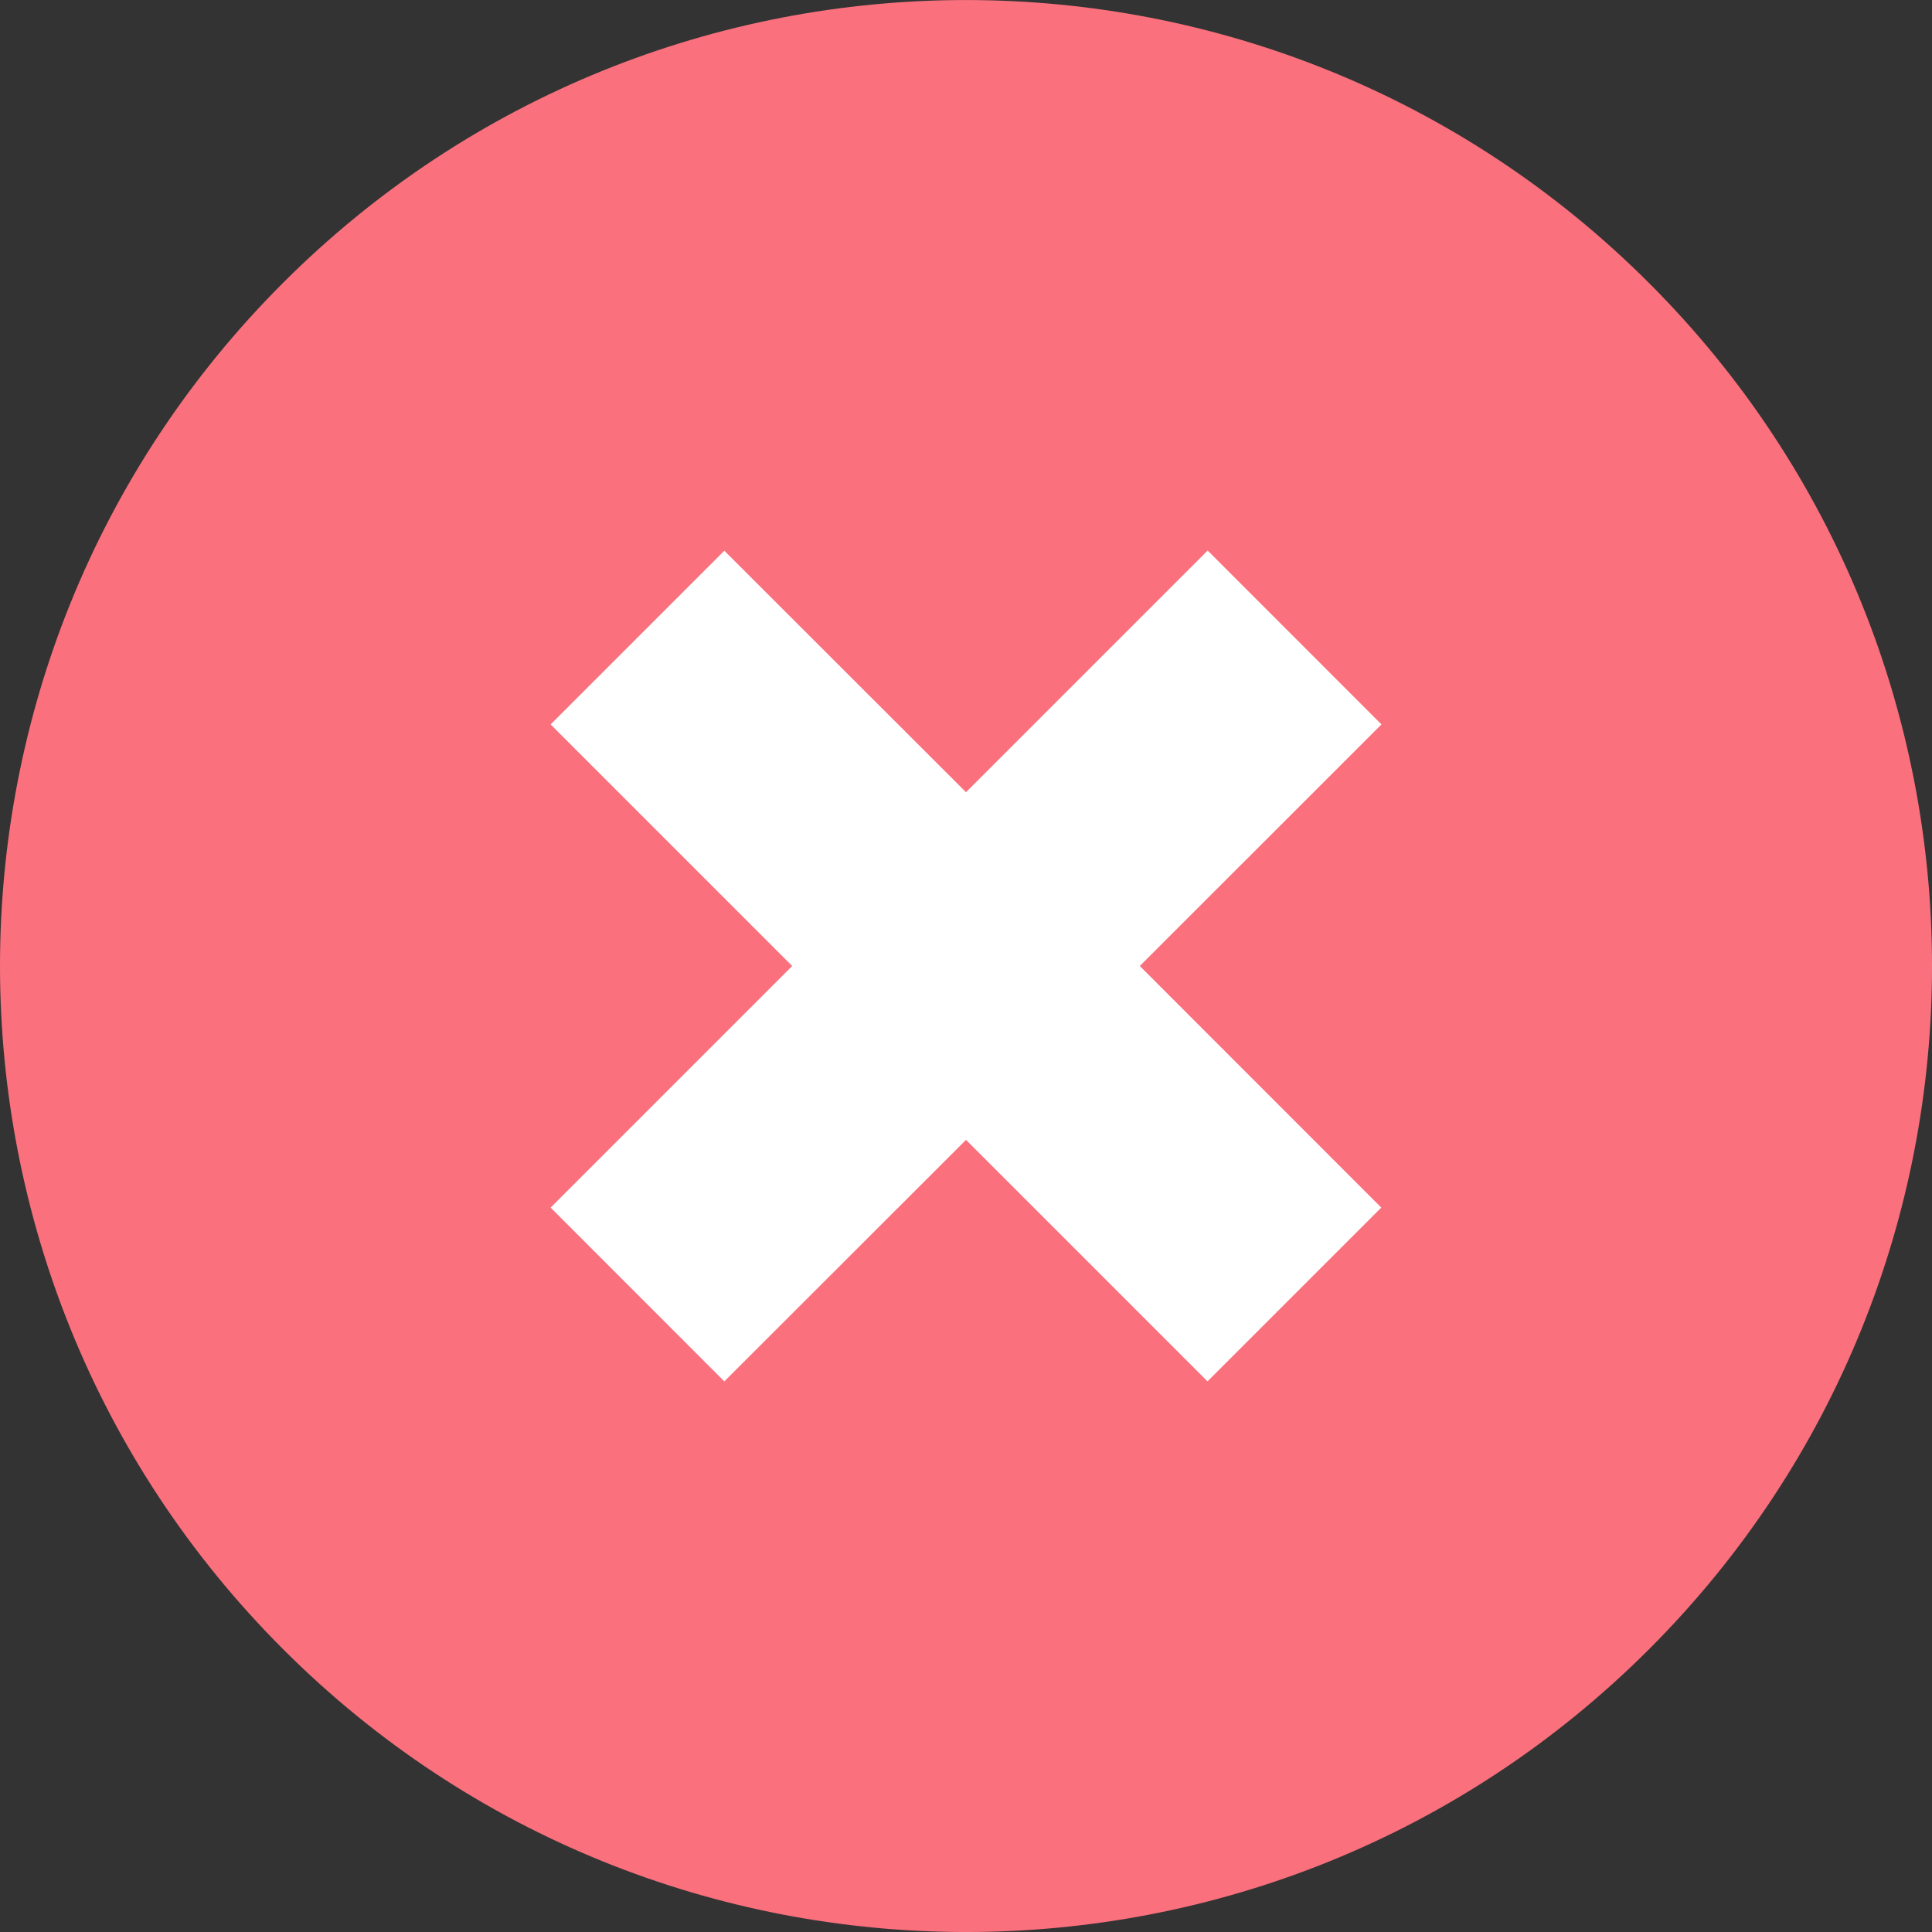 <?xml version="1.0" encoding="UTF-8"?> <svg xmlns="http://www.w3.org/2000/svg" width="22" height="22" viewBox="0 0 22 22" fill="none"><rect x="0" y="0" width="22" height="22" fill="#333333" stroke="none"/><path fill-rule="evenodd" clip-rule="evenodd" d="M18.779 18.779C14.484 23.075 7.516 23.073 3.223 18.779C-1.074 14.482 -1.074 7.518 3.221 3.223C7.518 -1.074 14.482 -1.074 18.779 3.224C23.073 7.517 23.075 14.483 18.779 18.779" fill="#FA707D"></path><path fill-rule="evenodd" clip-rule="evenodd" d="M11 12.98L13.75 15.73L15.729 13.751L12.979 11L15.731 8.249L13.752 6.269L11 9.021L8.248 6.271L6.27 8.249L9.021 11L6.27 13.751L8.248 15.73L11 12.98Z" fill="white"></path></svg> 